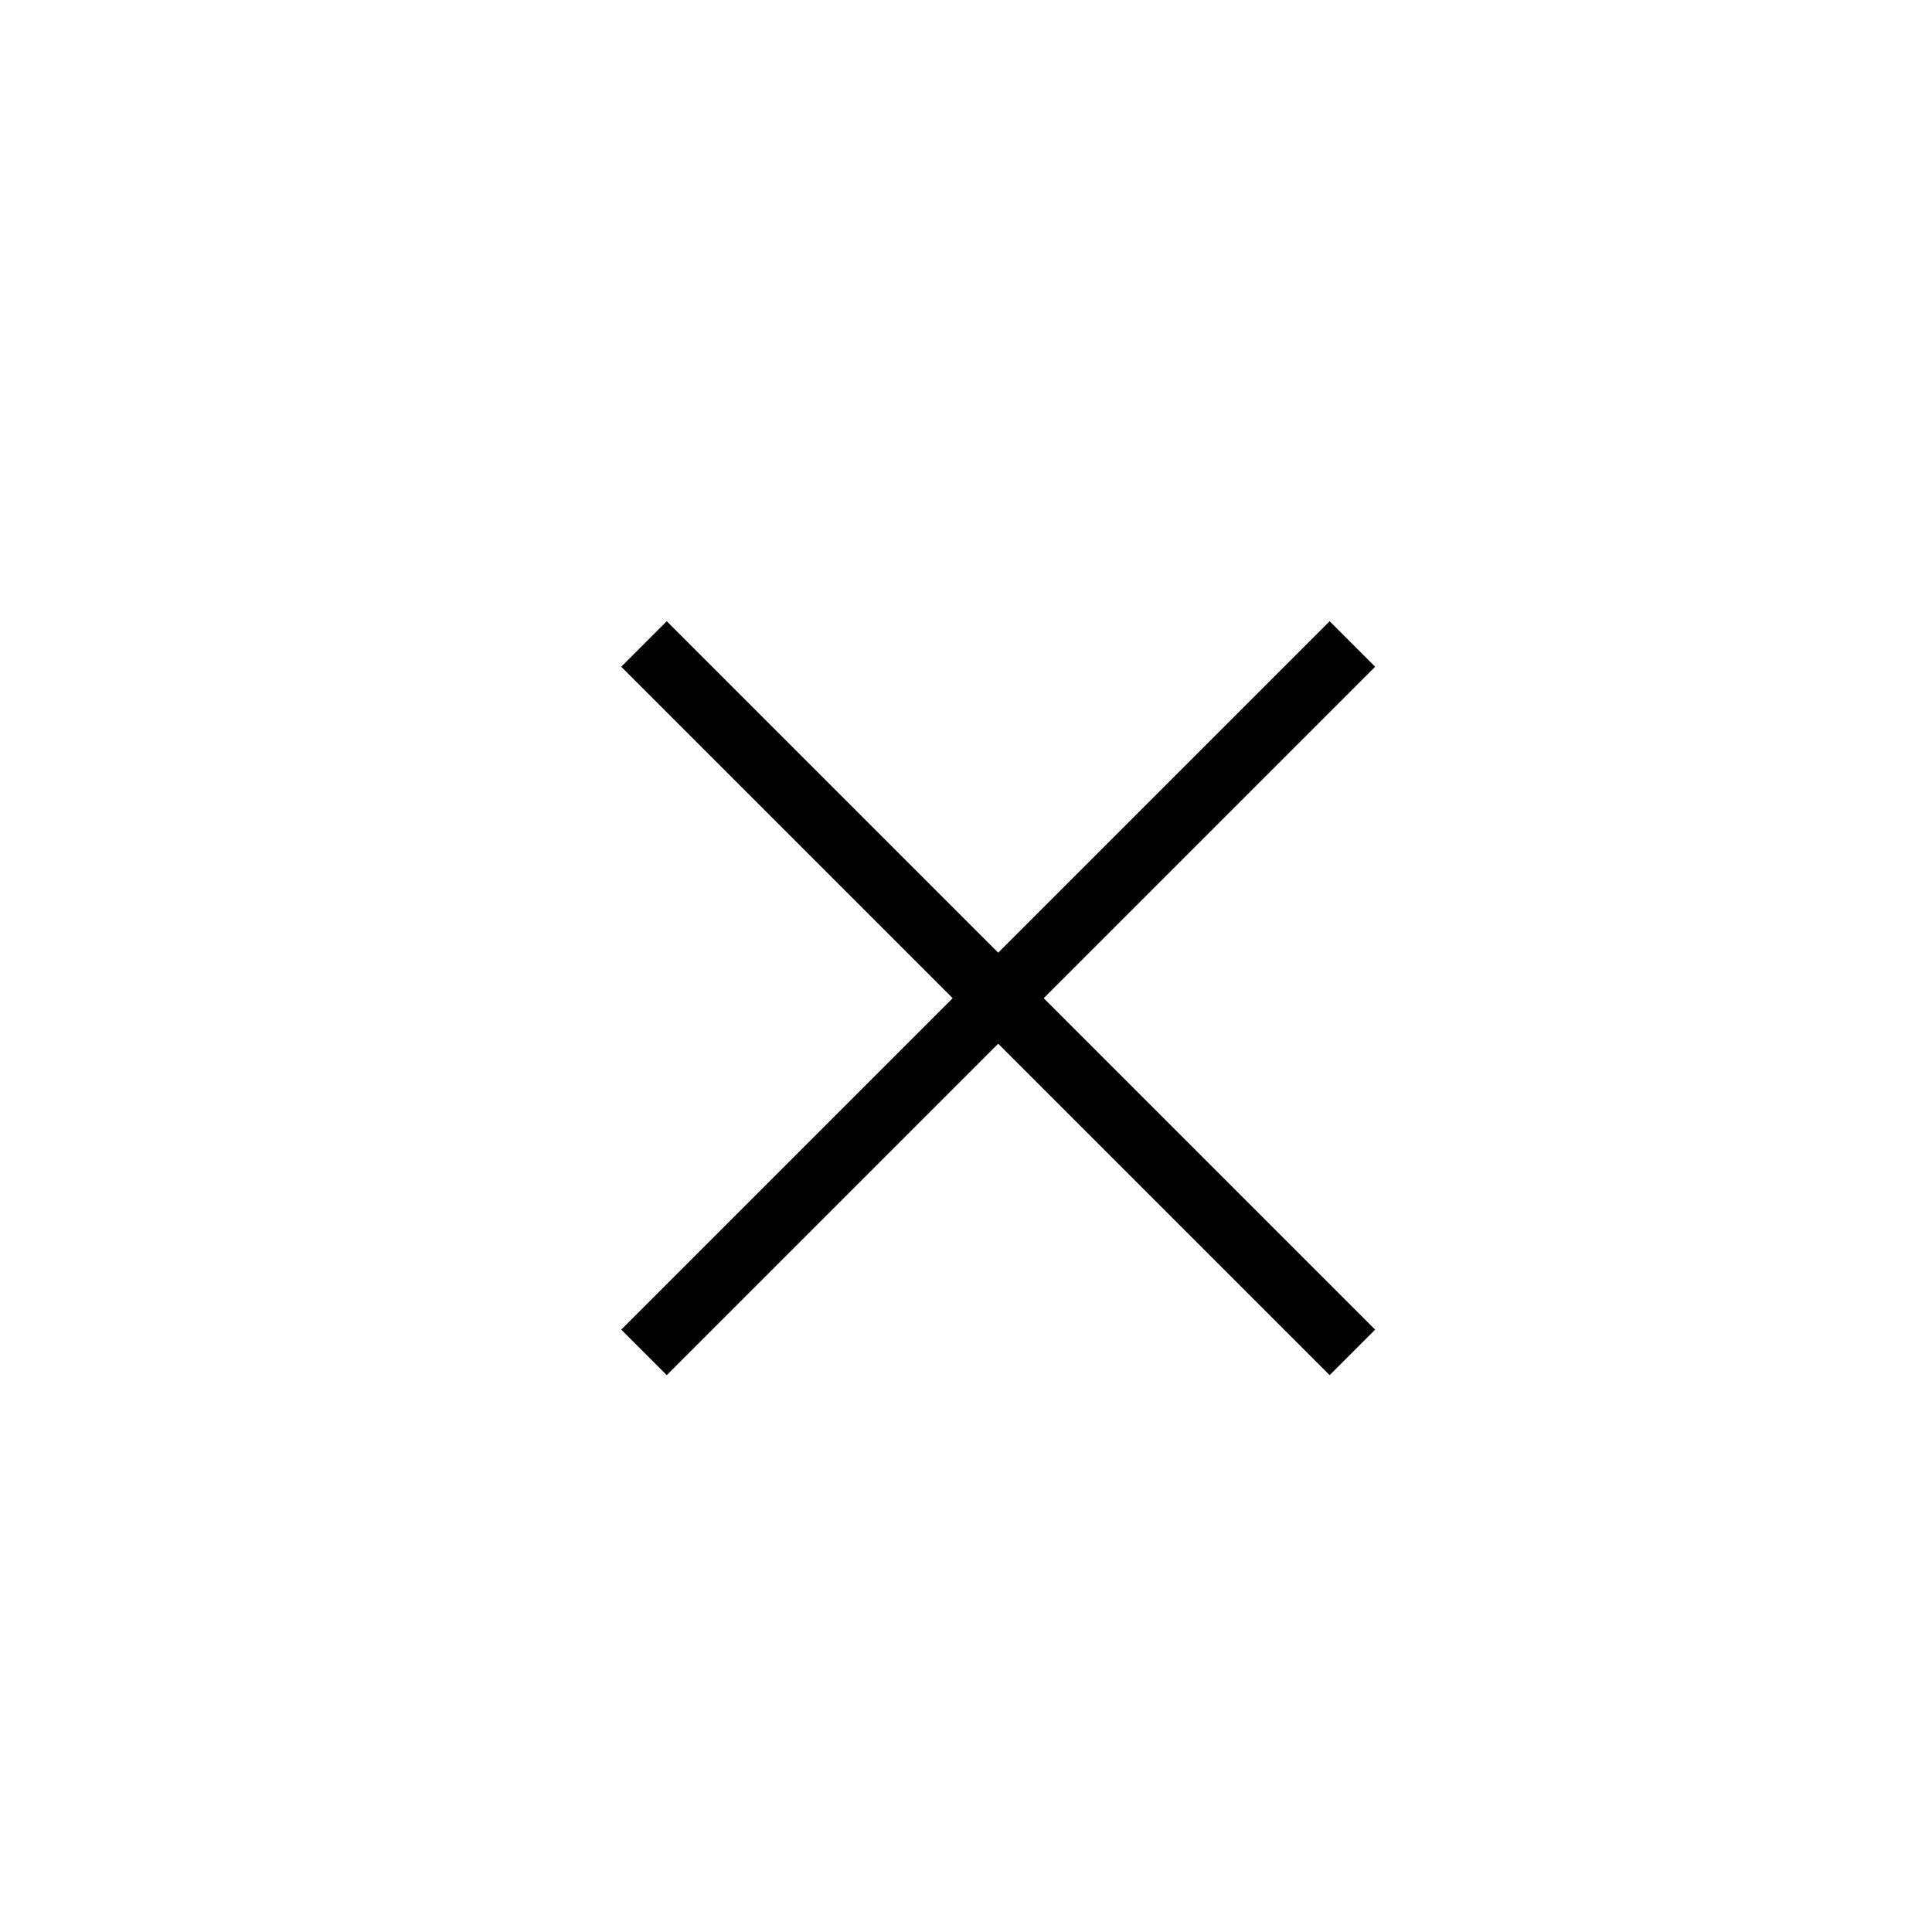 <svg version="1.1" id="Component_26_1" xmlns="http://www.w3.org/2000/svg" x="0" y="0" viewBox="0 0 30 30" xml:space="preserve">
  <style>
    .st1{fill:none;stroke:#000}
  </style>
  <path id="Rectangle_227" style="fill:none" d="M0 0h30v30H0z"/>
  <g id="Group_572" transform="rotate(-90 -269 379.5)">
    <path id="Line_17" class="st1" d="m89.5 658.5 11 11"/>
    <path id="Line_18" class="st1" d="m100.5 658.5-11 11"/>
  </g>
</svg>

